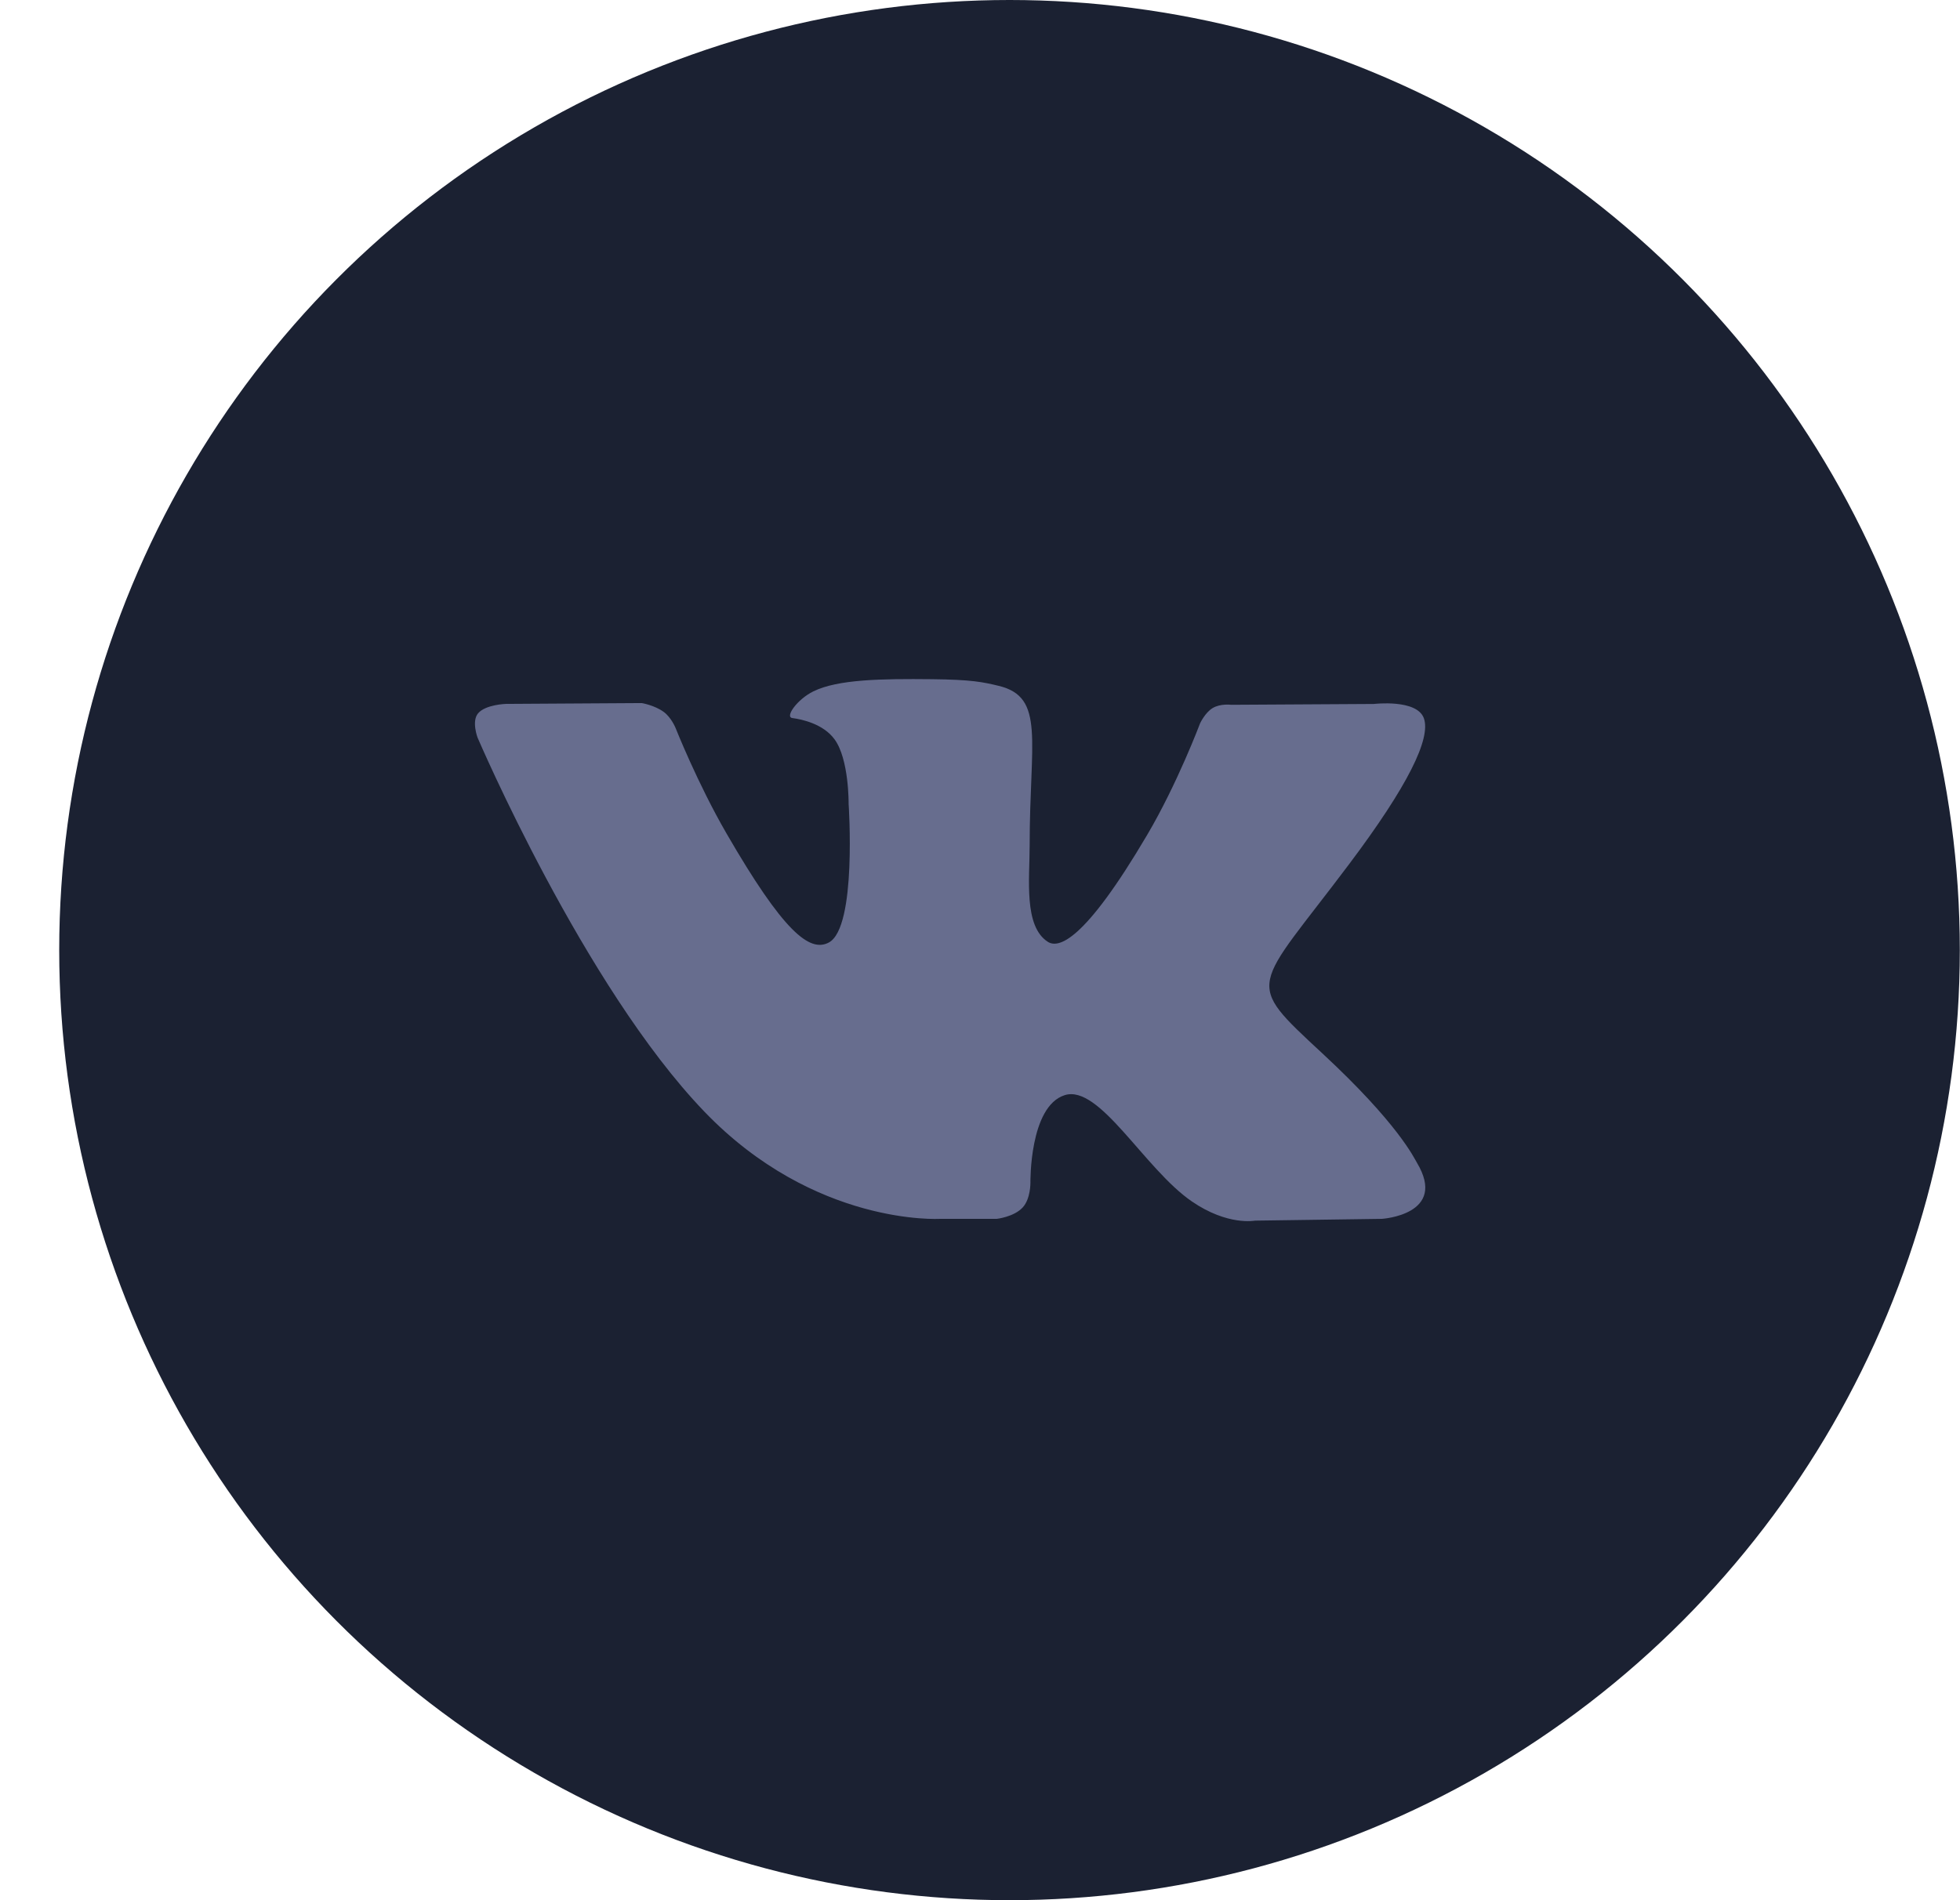 <?xml version="1.0" encoding="UTF-8"?> <svg xmlns="http://www.w3.org/2000/svg" width="33" height="32" viewBox="0 0 33 32" fill="none"> <circle cx="16.997" cy="16" r="16" fill="#1B2132"></circle> <g clip-path="url(#clip0_24_22548)"> <path d="M15.826 20.526H16.782C16.782 20.526 17.071 20.494 17.218 20.335C17.354 20.189 17.349 19.915 17.349 19.915C17.349 19.915 17.33 18.632 17.926 18.443C18.513 18.257 19.267 19.683 20.066 20.232C20.67 20.647 21.129 20.556 21.129 20.556L23.266 20.526C23.266 20.526 24.384 20.457 23.855 19.578C23.811 19.506 23.546 18.928 22.265 17.74C20.925 16.496 21.105 16.698 22.719 14.547C23.703 13.237 24.096 12.437 23.973 12.095C23.855 11.769 23.132 11.855 23.132 11.855L20.728 11.869C20.728 11.869 20.55 11.845 20.417 11.924C20.288 12.002 20.205 12.182 20.205 12.182C20.205 12.182 19.824 13.196 19.316 14.058C18.245 15.877 17.816 15.973 17.641 15.86C17.234 15.597 17.336 14.802 17.336 14.238C17.336 12.475 17.603 11.74 16.815 11.55C16.553 11.487 16.361 11.445 15.692 11.438C14.834 11.429 14.107 11.441 13.696 11.642C13.422 11.776 13.211 12.075 13.34 12.092C13.499 12.113 13.859 12.189 14.05 12.449C14.297 12.784 14.288 13.538 14.288 13.538C14.288 13.538 14.43 15.613 13.957 15.871C13.632 16.048 13.187 15.687 12.232 14.036C11.743 13.191 11.373 12.256 11.373 12.256C11.373 12.256 11.302 12.082 11.175 11.989C11.021 11.876 10.805 11.84 10.805 11.84L8.518 11.854C8.518 11.854 8.175 11.864 8.049 12.013C7.937 12.146 8.04 12.42 8.04 12.42C8.04 12.42 9.83 16.607 11.857 18.718C13.716 20.653 15.826 20.526 15.826 20.526Z" fill="#676D8E"></path> </g> <defs> <clipPath id="clip0_24_22548"> <rect width="16" height="16" fill="white" transform="translate(7.997 8)"></rect> </clipPath> </defs> </svg> 